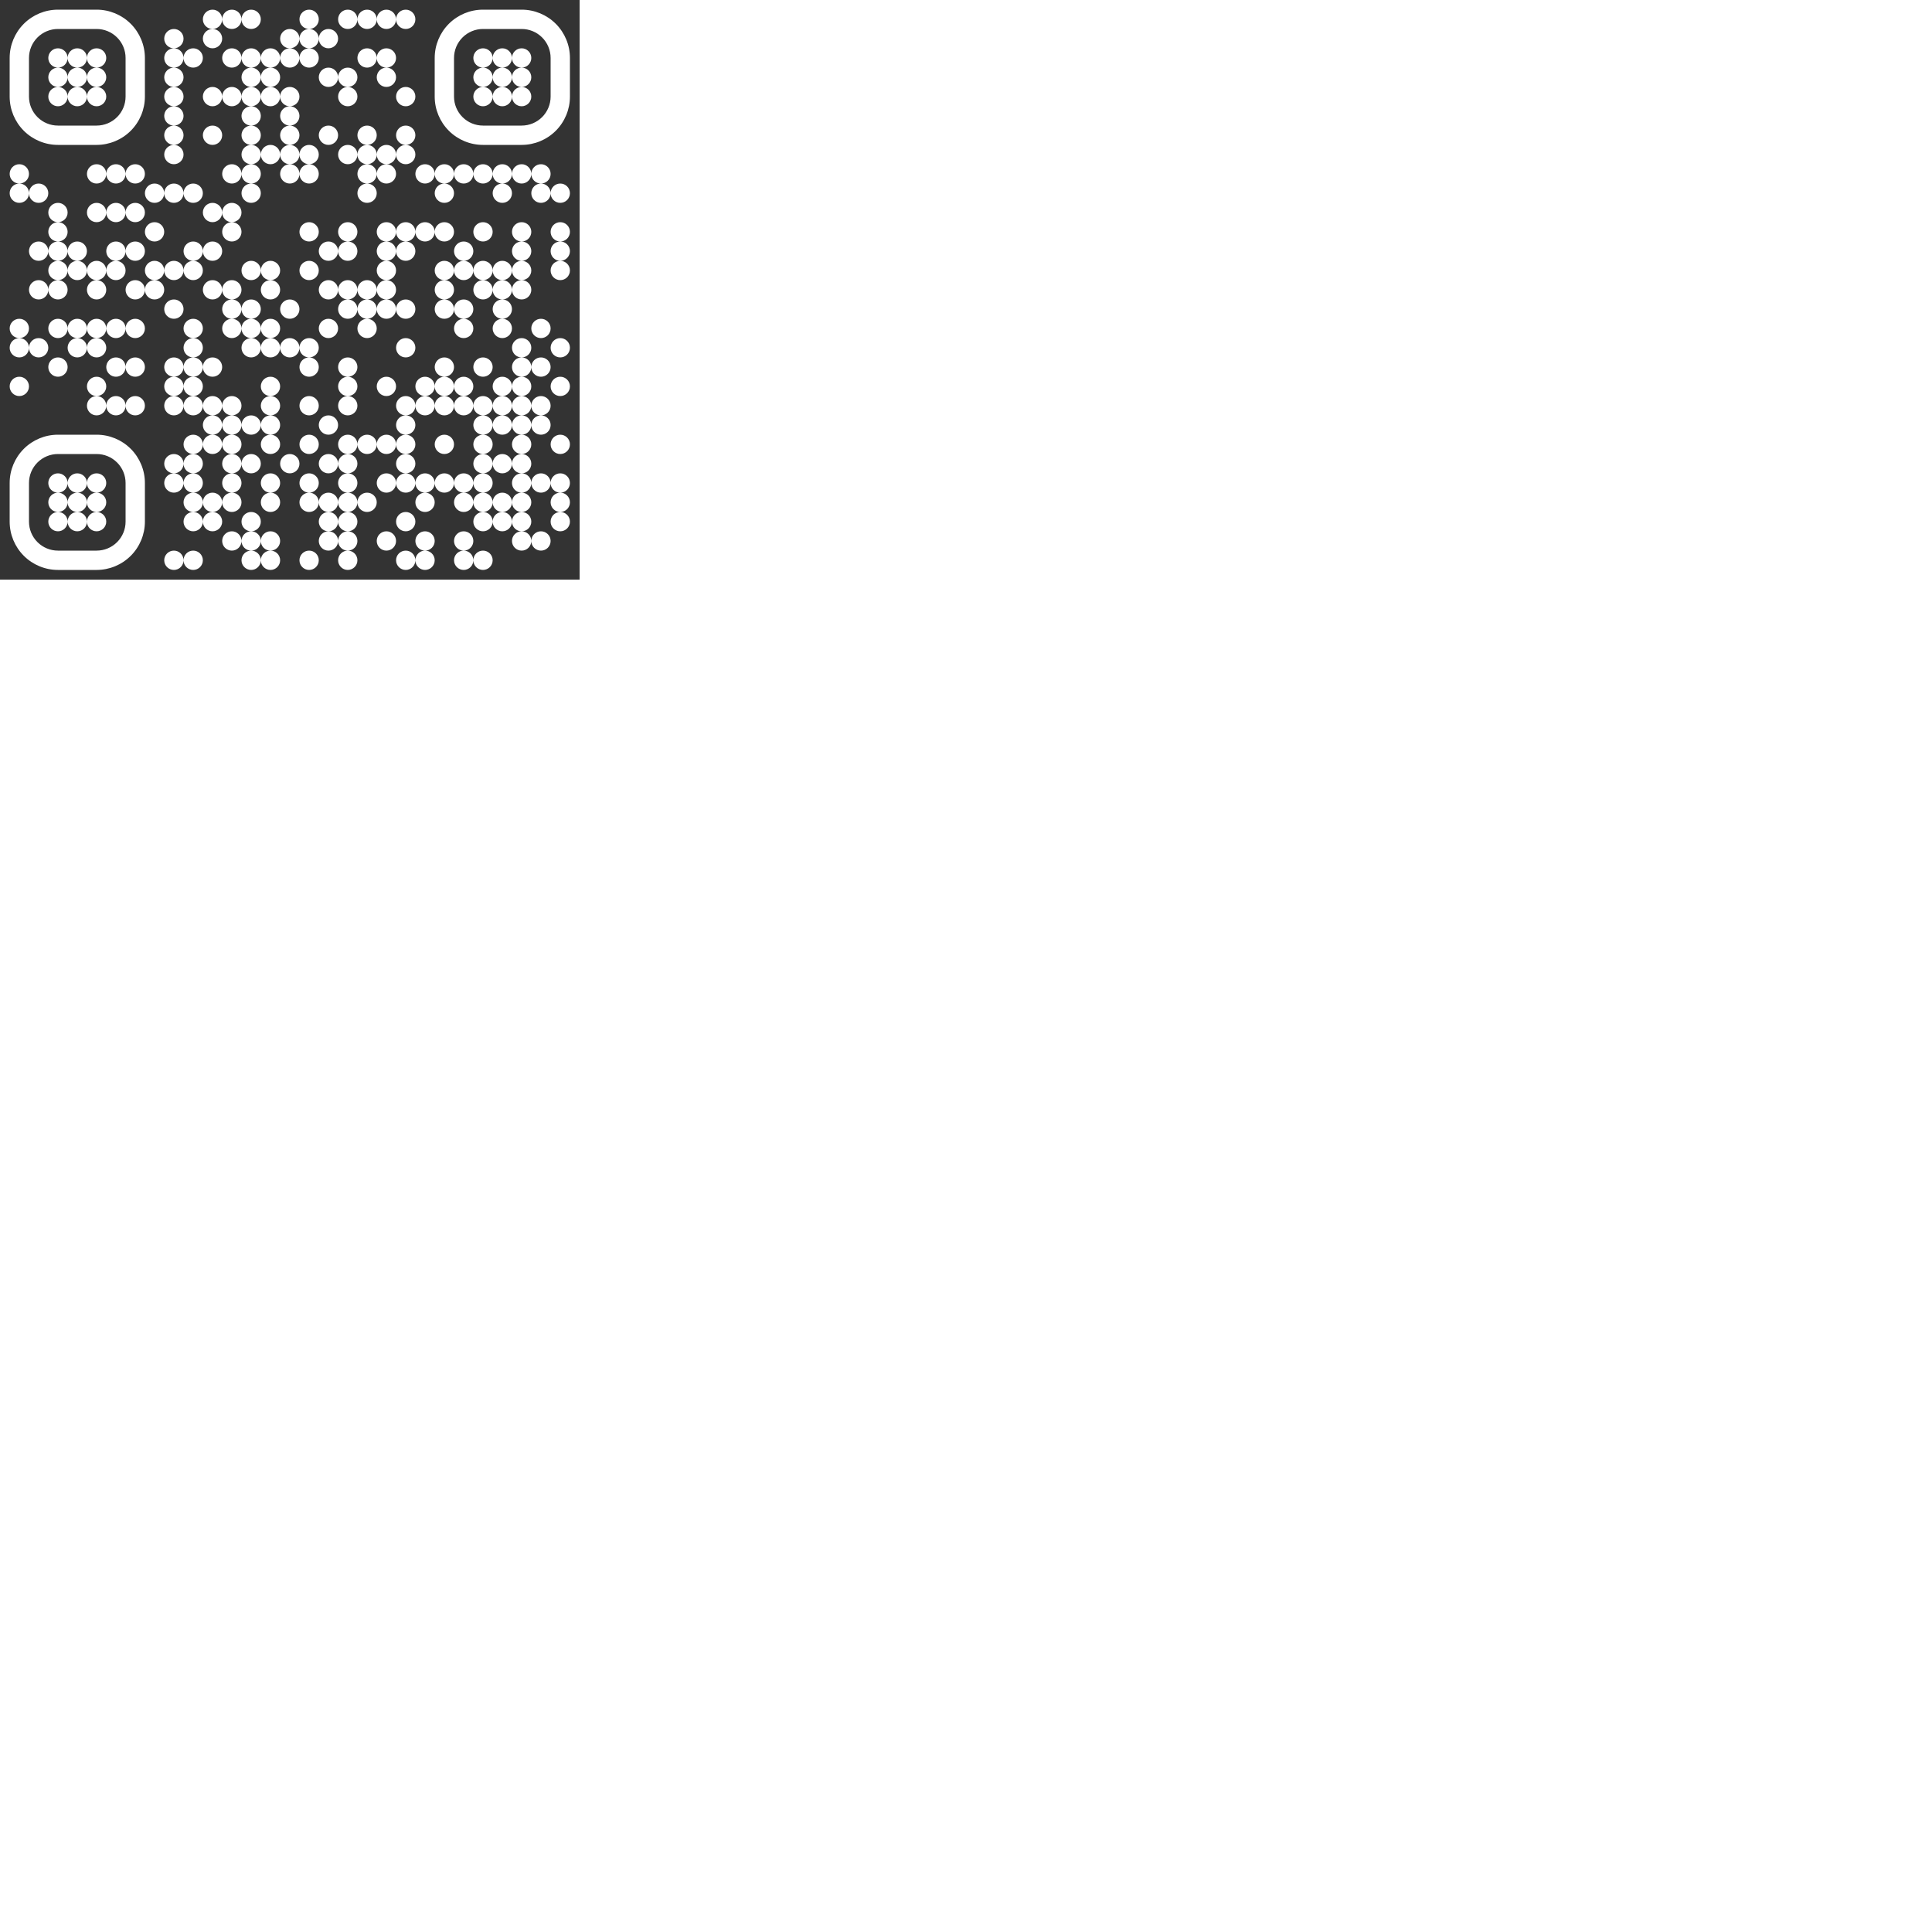 <?xml version="1.0" standalone="no"?>
<svg xmlns="http://www.w3.org/2000/svg" width="300" height="300" transform="scale(0.3)"><rect width="100%" height="100%" fill="#333333" stroke="none"/><defs><clipPath id="clip-path-dot-color"><circle cx="10" cy="90" r="5" transform="rotate(0,10,90)"/><circle cx="10" cy="100" r="5" transform="rotate(0,10,100)"/><circle cx="10" cy="170" r="5" transform="rotate(0,10,170)"/><circle cx="10" cy="180" r="5" transform="rotate(0,10,180)"/><circle cx="10" cy="200" r="5" transform="rotate(0,10,200)"/><circle cx="20" cy="100" r="5" transform="rotate(0,20,100)"/><circle cx="20" cy="130" r="5" transform="rotate(0,20,130)"/><circle cx="20" cy="150" r="5" transform="rotate(0,20,150)"/><circle cx="20" cy="180" r="5" transform="rotate(0,20,180)"/><circle cx="30" cy="110" r="5" transform="rotate(0,30,110)"/><circle cx="30" cy="120" r="5" transform="rotate(0,30,120)"/><circle cx="30" cy="130" r="5" transform="rotate(0,30,130)"/><circle cx="30" cy="140" r="5" transform="rotate(0,30,140)"/><circle cx="30" cy="150" r="5" transform="rotate(0,30,150)"/><circle cx="30" cy="170" r="5" transform="rotate(0,30,170)"/><circle cx="30" cy="190" r="5" transform="rotate(0,30,190)"/><circle cx="40" cy="130" r="5" transform="rotate(0,40,130)"/><circle cx="40" cy="140" r="5" transform="rotate(0,40,140)"/><circle cx="40" cy="170" r="5" transform="rotate(0,40,170)"/><circle cx="40" cy="180" r="5" transform="rotate(0,40,180)"/><circle cx="50" cy="90" r="5" transform="rotate(0,50,90)"/><circle cx="50" cy="110" r="5" transform="rotate(0,50,110)"/><circle cx="50" cy="140" r="5" transform="rotate(0,50,140)"/><circle cx="50" cy="150" r="5" transform="rotate(0,50,150)"/><circle cx="50" cy="170" r="5" transform="rotate(0,50,170)"/><circle cx="50" cy="180" r="5" transform="rotate(0,50,180)"/><circle cx="50" cy="200" r="5" transform="rotate(0,50,200)"/><circle cx="50" cy="210" r="5" transform="rotate(0,50,210)"/><circle cx="60" cy="90" r="5" transform="rotate(0,60,90)"/><circle cx="60" cy="110" r="5" transform="rotate(0,60,110)"/><circle cx="60" cy="130" r="5" transform="rotate(0,60,130)"/><circle cx="60" cy="140" r="5" transform="rotate(0,60,140)"/><circle cx="60" cy="170" r="5" transform="rotate(0,60,170)"/><circle cx="60" cy="190" r="5" transform="rotate(0,60,190)"/><circle cx="60" cy="210" r="5" transform="rotate(0,60,210)"/><circle cx="70" cy="90" r="5" transform="rotate(0,70,90)"/><circle cx="70" cy="110" r="5" transform="rotate(0,70,110)"/><circle cx="70" cy="130" r="5" transform="rotate(0,70,130)"/><circle cx="70" cy="150" r="5" transform="rotate(0,70,150)"/><circle cx="70" cy="170" r="5" transform="rotate(0,70,170)"/><circle cx="70" cy="190" r="5" transform="rotate(0,70,190)"/><circle cx="70" cy="210" r="5" transform="rotate(0,70,210)"/><circle cx="80" cy="100" r="5" transform="rotate(0,80,100)"/><circle cx="80" cy="120" r="5" transform="rotate(0,80,120)"/><circle cx="80" cy="140" r="5" transform="rotate(0,80,140)"/><circle cx="80" cy="150" r="5" transform="rotate(0,80,150)"/><circle cx="90" cy="20" r="5" transform="rotate(0,90,20)"/><circle cx="90" cy="30" r="5" transform="rotate(0,90,30)"/><circle cx="90" cy="40" r="5" transform="rotate(0,90,40)"/><circle cx="90" cy="50" r="5" transform="rotate(0,90,50)"/><circle cx="90" cy="60" r="5" transform="rotate(0,90,60)"/><circle cx="90" cy="70" r="5" transform="rotate(0,90,70)"/><circle cx="90" cy="80" r="5" transform="rotate(0,90,80)"/><circle cx="90" cy="100" r="5" transform="rotate(0,90,100)"/><circle cx="90" cy="140" r="5" transform="rotate(0,90,140)"/><circle cx="90" cy="160" r="5" transform="rotate(0,90,160)"/><circle cx="90" cy="190" r="5" transform="rotate(0,90,190)"/><circle cx="90" cy="200" r="5" transform="rotate(0,90,200)"/><circle cx="90" cy="210" r="5" transform="rotate(0,90,210)"/><circle cx="90" cy="240" r="5" transform="rotate(0,90,240)"/><circle cx="90" cy="250" r="5" transform="rotate(0,90,250)"/><circle cx="90" cy="290" r="5" transform="rotate(0,90,290)"/><circle cx="100" cy="30" r="5" transform="rotate(0,100,30)"/><circle cx="100" cy="100" r="5" transform="rotate(0,100,100)"/><circle cx="100" cy="130" r="5" transform="rotate(0,100,130)"/><circle cx="100" cy="140" r="5" transform="rotate(0,100,140)"/><circle cx="100" cy="170" r="5" transform="rotate(0,100,170)"/><circle cx="100" cy="180" r="5" transform="rotate(0,100,180)"/><circle cx="100" cy="190" r="5" transform="rotate(0,100,190)"/><circle cx="100" cy="200" r="5" transform="rotate(0,100,200)"/><circle cx="100" cy="210" r="5" transform="rotate(0,100,210)"/><circle cx="100" cy="230" r="5" transform="rotate(0,100,230)"/><circle cx="100" cy="240" r="5" transform="rotate(0,100,240)"/><circle cx="100" cy="250" r="5" transform="rotate(0,100,250)"/><circle cx="100" cy="260" r="5" transform="rotate(0,100,260)"/><circle cx="100" cy="270" r="5" transform="rotate(0,100,270)"/><circle cx="100" cy="290" r="5" transform="rotate(0,100,290)"/><circle cx="110" cy="10" r="5" transform="rotate(0,110,10)"/><circle cx="110" cy="20" r="5" transform="rotate(0,110,20)"/><circle cx="110" cy="50" r="5" transform="rotate(0,110,50)"/><circle cx="110" cy="70" r="5" transform="rotate(0,110,70)"/><circle cx="110" cy="110" r="5" transform="rotate(0,110,110)"/><circle cx="110" cy="130" r="5" transform="rotate(0,110,130)"/><circle cx="110" cy="150" r="5" transform="rotate(0,110,150)"/><circle cx="110" cy="190" r="5" transform="rotate(0,110,190)"/><circle cx="110" cy="210" r="5" transform="rotate(0,110,210)"/><circle cx="110" cy="220" r="5" transform="rotate(0,110,220)"/><circle cx="110" cy="230" r="5" transform="rotate(0,110,230)"/><circle cx="110" cy="260" r="5" transform="rotate(0,110,260)"/><circle cx="110" cy="270" r="5" transform="rotate(0,110,270)"/><circle cx="120" cy="10" r="5" transform="rotate(0,120,10)"/><circle cx="120" cy="30" r="5" transform="rotate(0,120,30)"/><circle cx="120" cy="50" r="5" transform="rotate(0,120,50)"/><circle cx="120" cy="90" r="5" transform="rotate(0,120,90)"/><circle cx="120" cy="110" r="5" transform="rotate(0,120,110)"/><circle cx="120" cy="120" r="5" transform="rotate(0,120,120)"/><circle cx="120" cy="150" r="5" transform="rotate(0,120,150)"/><circle cx="120" cy="160" r="5" transform="rotate(0,120,160)"/><circle cx="120" cy="170" r="5" transform="rotate(0,120,170)"/><circle cx="120" cy="210" r="5" transform="rotate(0,120,210)"/><circle cx="120" cy="220" r="5" transform="rotate(0,120,220)"/><circle cx="120" cy="230" r="5" transform="rotate(0,120,230)"/><circle cx="120" cy="240" r="5" transform="rotate(0,120,240)"/><circle cx="120" cy="250" r="5" transform="rotate(0,120,250)"/><circle cx="120" cy="260" r="5" transform="rotate(0,120,260)"/><circle cx="120" cy="280" r="5" transform="rotate(0,120,280)"/><circle cx="130" cy="10" r="5" transform="rotate(0,130,10)"/><circle cx="130" cy="30" r="5" transform="rotate(0,130,30)"/><circle cx="130" cy="40" r="5" transform="rotate(0,130,40)"/><circle cx="130" cy="50" r="5" transform="rotate(0,130,50)"/><circle cx="130" cy="60" r="5" transform="rotate(0,130,60)"/><circle cx="130" cy="70" r="5" transform="rotate(0,130,70)"/><circle cx="130" cy="80" r="5" transform="rotate(0,130,80)"/><circle cx="130" cy="90" r="5" transform="rotate(0,130,90)"/><circle cx="130" cy="100" r="5" transform="rotate(0,130,100)"/><circle cx="130" cy="140" r="5" transform="rotate(0,130,140)"/><circle cx="130" cy="160" r="5" transform="rotate(0,130,160)"/><circle cx="130" cy="170" r="5" transform="rotate(0,130,170)"/><circle cx="130" cy="180" r="5" transform="rotate(0,130,180)"/><circle cx="130" cy="220" r="5" transform="rotate(0,130,220)"/><circle cx="130" cy="240" r="5" transform="rotate(0,130,240)"/><circle cx="130" cy="270" r="5" transform="rotate(0,130,270)"/><circle cx="130" cy="280" r="5" transform="rotate(0,130,280)"/><circle cx="130" cy="290" r="5" transform="rotate(0,130,290)"/><circle cx="140" cy="30" r="5" transform="rotate(0,140,30)"/><circle cx="140" cy="40" r="5" transform="rotate(0,140,40)"/><circle cx="140" cy="50" r="5" transform="rotate(0,140,50)"/><circle cx="140" cy="80" r="5" transform="rotate(0,140,80)"/><circle cx="140" cy="140" r="5" transform="rotate(0,140,140)"/><circle cx="140" cy="150" r="5" transform="rotate(0,140,150)"/><circle cx="140" cy="170" r="5" transform="rotate(0,140,170)"/><circle cx="140" cy="180" r="5" transform="rotate(0,140,180)"/><circle cx="140" cy="200" r="5" transform="rotate(0,140,200)"/><circle cx="140" cy="210" r="5" transform="rotate(0,140,210)"/><circle cx="140" cy="220" r="5" transform="rotate(0,140,220)"/><circle cx="140" cy="230" r="5" transform="rotate(0,140,230)"/><circle cx="140" cy="250" r="5" transform="rotate(0,140,250)"/><circle cx="140" cy="260" r="5" transform="rotate(0,140,260)"/><circle cx="140" cy="280" r="5" transform="rotate(0,140,280)"/><circle cx="140" cy="290" r="5" transform="rotate(0,140,290)"/><circle cx="150" cy="20" r="5" transform="rotate(0,150,20)"/><circle cx="150" cy="30" r="5" transform="rotate(0,150,30)"/><circle cx="150" cy="50" r="5" transform="rotate(0,150,50)"/><circle cx="150" cy="60" r="5" transform="rotate(0,150,60)"/><circle cx="150" cy="70" r="5" transform="rotate(0,150,70)"/><circle cx="150" cy="80" r="5" transform="rotate(0,150,80)"/><circle cx="150" cy="90" r="5" transform="rotate(0,150,90)"/><circle cx="150" cy="160" r="5" transform="rotate(0,150,160)"/><circle cx="150" cy="180" r="5" transform="rotate(0,150,180)"/><circle cx="150" cy="240" r="5" transform="rotate(0,150,240)"/><circle cx="160" cy="10" r="5" transform="rotate(0,160,10)"/><circle cx="160" cy="20" r="5" transform="rotate(0,160,20)"/><circle cx="160" cy="30" r="5" transform="rotate(0,160,30)"/><circle cx="160" cy="80" r="5" transform="rotate(0,160,80)"/><circle cx="160" cy="90" r="5" transform="rotate(0,160,90)"/><circle cx="160" cy="120" r="5" transform="rotate(0,160,120)"/><circle cx="160" cy="140" r="5" transform="rotate(0,160,140)"/><circle cx="160" cy="180" r="5" transform="rotate(0,160,180)"/><circle cx="160" cy="190" r="5" transform="rotate(0,160,190)"/><circle cx="160" cy="210" r="5" transform="rotate(0,160,210)"/><circle cx="160" cy="230" r="5" transform="rotate(0,160,230)"/><circle cx="160" cy="250" r="5" transform="rotate(0,160,250)"/><circle cx="160" cy="260" r="5" transform="rotate(0,160,260)"/><circle cx="160" cy="290" r="5" transform="rotate(0,160,290)"/><circle cx="170" cy="20" r="5" transform="rotate(0,170,20)"/><circle cx="170" cy="40" r="5" transform="rotate(0,170,40)"/><circle cx="170" cy="70" r="5" transform="rotate(0,170,70)"/><circle cx="170" cy="130" r="5" transform="rotate(0,170,130)"/><circle cx="170" cy="150" r="5" transform="rotate(0,170,150)"/><circle cx="170" cy="170" r="5" transform="rotate(0,170,170)"/><circle cx="170" cy="220" r="5" transform="rotate(0,170,220)"/><circle cx="170" cy="240" r="5" transform="rotate(0,170,240)"/><circle cx="170" cy="260" r="5" transform="rotate(0,170,260)"/><circle cx="170" cy="270" r="5" transform="rotate(0,170,270)"/><circle cx="170" cy="280" r="5" transform="rotate(0,170,280)"/><circle cx="180" cy="10" r="5" transform="rotate(0,180,10)"/><circle cx="180" cy="40" r="5" transform="rotate(0,180,40)"/><circle cx="180" cy="50" r="5" transform="rotate(0,180,50)"/><circle cx="180" cy="80" r="5" transform="rotate(0,180,80)"/><circle cx="180" cy="120" r="5" transform="rotate(0,180,120)"/><circle cx="180" cy="130" r="5" transform="rotate(0,180,130)"/><circle cx="180" cy="150" r="5" transform="rotate(0,180,150)"/><circle cx="180" cy="160" r="5" transform="rotate(0,180,160)"/><circle cx="180" cy="190" r="5" transform="rotate(0,180,190)"/><circle cx="180" cy="200" r="5" transform="rotate(0,180,200)"/><circle cx="180" cy="210" r="5" transform="rotate(0,180,210)"/><circle cx="180" cy="230" r="5" transform="rotate(0,180,230)"/><circle cx="180" cy="240" r="5" transform="rotate(0,180,240)"/><circle cx="180" cy="250" r="5" transform="rotate(0,180,250)"/><circle cx="180" cy="260" r="5" transform="rotate(0,180,260)"/><circle cx="180" cy="270" r="5" transform="rotate(0,180,270)"/><circle cx="180" cy="280" r="5" transform="rotate(0,180,280)"/><circle cx="180" cy="290" r="5" transform="rotate(0,180,290)"/><circle cx="190" cy="10" r="5" transform="rotate(0,190,10)"/><circle cx="190" cy="30" r="5" transform="rotate(0,190,30)"/><circle cx="190" cy="70" r="5" transform="rotate(0,190,70)"/><circle cx="190" cy="80" r="5" transform="rotate(0,190,80)"/><circle cx="190" cy="90" r="5" transform="rotate(0,190,90)"/><circle cx="190" cy="100" r="5" transform="rotate(0,190,100)"/><circle cx="190" cy="150" r="5" transform="rotate(0,190,150)"/><circle cx="190" cy="160" r="5" transform="rotate(0,190,160)"/><circle cx="190" cy="170" r="5" transform="rotate(0,190,170)"/><circle cx="190" cy="230" r="5" transform="rotate(0,190,230)"/><circle cx="190" cy="260" r="5" transform="rotate(0,190,260)"/><circle cx="200" cy="10" r="5" transform="rotate(0,200,10)"/><circle cx="200" cy="30" r="5" transform="rotate(0,200,30)"/><circle cx="200" cy="40" r="5" transform="rotate(0,200,40)"/><circle cx="200" cy="80" r="5" transform="rotate(0,200,80)"/><circle cx="200" cy="90" r="5" transform="rotate(0,200,90)"/><circle cx="200" cy="120" r="5" transform="rotate(0,200,120)"/><circle cx="200" cy="130" r="5" transform="rotate(0,200,130)"/><circle cx="200" cy="140" r="5" transform="rotate(0,200,140)"/><circle cx="200" cy="150" r="5" transform="rotate(0,200,150)"/><circle cx="200" cy="160" r="5" transform="rotate(0,200,160)"/><circle cx="200" cy="200" r="5" transform="rotate(0,200,200)"/><circle cx="200" cy="230" r="5" transform="rotate(0,200,230)"/><circle cx="200" cy="250" r="5" transform="rotate(0,200,250)"/><circle cx="200" cy="280" r="5" transform="rotate(0,200,280)"/><circle cx="210" cy="10" r="5" transform="rotate(0,210,10)"/><circle cx="210" cy="50" r="5" transform="rotate(0,210,50)"/><circle cx="210" cy="70" r="5" transform="rotate(0,210,70)"/><circle cx="210" cy="80" r="5" transform="rotate(0,210,80)"/><circle cx="210" cy="120" r="5" transform="rotate(0,210,120)"/><circle cx="210" cy="130" r="5" transform="rotate(0,210,130)"/><circle cx="210" cy="160" r="5" transform="rotate(0,210,160)"/><circle cx="210" cy="180" r="5" transform="rotate(0,210,180)"/><circle cx="210" cy="210" r="5" transform="rotate(0,210,210)"/><circle cx="210" cy="220" r="5" transform="rotate(0,210,220)"/><circle cx="210" cy="230" r="5" transform="rotate(0,210,230)"/><circle cx="210" cy="240" r="5" transform="rotate(0,210,240)"/><circle cx="210" cy="250" r="5" transform="rotate(0,210,250)"/><circle cx="210" cy="270" r="5" transform="rotate(0,210,270)"/><circle cx="210" cy="290" r="5" transform="rotate(0,210,290)"/><circle cx="220" cy="90" r="5" transform="rotate(0,220,90)"/><circle cx="220" cy="120" r="5" transform="rotate(0,220,120)"/><circle cx="220" cy="200" r="5" transform="rotate(0,220,200)"/><circle cx="220" cy="210" r="5" transform="rotate(0,220,210)"/><circle cx="220" cy="250" r="5" transform="rotate(0,220,250)"/><circle cx="220" cy="260" r="5" transform="rotate(0,220,260)"/><circle cx="220" cy="280" r="5" transform="rotate(0,220,280)"/><circle cx="220" cy="290" r="5" transform="rotate(0,220,290)"/><circle cx="230" cy="90" r="5" transform="rotate(0,230,90)"/><circle cx="230" cy="100" r="5" transform="rotate(0,230,100)"/><circle cx="230" cy="120" r="5" transform="rotate(0,230,120)"/><circle cx="230" cy="140" r="5" transform="rotate(0,230,140)"/><circle cx="230" cy="150" r="5" transform="rotate(0,230,150)"/><circle cx="230" cy="160" r="5" transform="rotate(0,230,160)"/><circle cx="230" cy="190" r="5" transform="rotate(0,230,190)"/><circle cx="230" cy="200" r="5" transform="rotate(0,230,200)"/><circle cx="230" cy="210" r="5" transform="rotate(0,230,210)"/><circle cx="230" cy="230" r="5" transform="rotate(0,230,230)"/><circle cx="230" cy="250" r="5" transform="rotate(0,230,250)"/><circle cx="240" cy="90" r="5" transform="rotate(0,240,90)"/><circle cx="240" cy="130" r="5" transform="rotate(0,240,130)"/><circle cx="240" cy="140" r="5" transform="rotate(0,240,140)"/><circle cx="240" cy="160" r="5" transform="rotate(0,240,160)"/><circle cx="240" cy="170" r="5" transform="rotate(0,240,170)"/><circle cx="240" cy="200" r="5" transform="rotate(0,240,200)"/><circle cx="240" cy="210" r="5" transform="rotate(0,240,210)"/><circle cx="240" cy="250" r="5" transform="rotate(0,240,250)"/><circle cx="240" cy="260" r="5" transform="rotate(0,240,260)"/><circle cx="240" cy="280" r="5" transform="rotate(0,240,280)"/><circle cx="240" cy="290" r="5" transform="rotate(0,240,290)"/><circle cx="250" cy="90" r="5" transform="rotate(0,250,90)"/><circle cx="250" cy="120" r="5" transform="rotate(0,250,120)"/><circle cx="250" cy="140" r="5" transform="rotate(0,250,140)"/><circle cx="250" cy="150" r="5" transform="rotate(0,250,150)"/><circle cx="250" cy="190" r="5" transform="rotate(0,250,190)"/><circle cx="250" cy="210" r="5" transform="rotate(0,250,210)"/><circle cx="250" cy="220" r="5" transform="rotate(0,250,220)"/><circle cx="250" cy="230" r="5" transform="rotate(0,250,230)"/><circle cx="250" cy="240" r="5" transform="rotate(0,250,240)"/><circle cx="250" cy="250" r="5" transform="rotate(0,250,250)"/><circle cx="250" cy="260" r="5" transform="rotate(0,250,260)"/><circle cx="250" cy="270" r="5" transform="rotate(0,250,270)"/><circle cx="250" cy="290" r="5" transform="rotate(0,250,290)"/><circle cx="260" cy="90" r="5" transform="rotate(0,260,90)"/><circle cx="260" cy="100" r="5" transform="rotate(0,260,100)"/><circle cx="260" cy="140" r="5" transform="rotate(0,260,140)"/><circle cx="260" cy="150" r="5" transform="rotate(0,260,150)"/><circle cx="260" cy="160" r="5" transform="rotate(0,260,160)"/><circle cx="260" cy="170" r="5" transform="rotate(0,260,170)"/><circle cx="260" cy="200" r="5" transform="rotate(0,260,200)"/><circle cx="260" cy="210" r="5" transform="rotate(0,260,210)"/><circle cx="260" cy="220" r="5" transform="rotate(0,260,220)"/><circle cx="260" cy="240" r="5" transform="rotate(0,260,240)"/><circle cx="260" cy="260" r="5" transform="rotate(0,260,260)"/><circle cx="260" cy="270" r="5" transform="rotate(0,260,270)"/><circle cx="270" cy="90" r="5" transform="rotate(0,270,90)"/><circle cx="270" cy="120" r="5" transform="rotate(0,270,120)"/><circle cx="270" cy="130" r="5" transform="rotate(0,270,130)"/><circle cx="270" cy="140" r="5" transform="rotate(0,270,140)"/><circle cx="270" cy="150" r="5" transform="rotate(0,270,150)"/><circle cx="270" cy="180" r="5" transform="rotate(0,270,180)"/><circle cx="270" cy="190" r="5" transform="rotate(0,270,190)"/><circle cx="270" cy="200" r="5" transform="rotate(0,270,200)"/><circle cx="270" cy="210" r="5" transform="rotate(0,270,210)"/><circle cx="270" cy="220" r="5" transform="rotate(0,270,220)"/><circle cx="270" cy="230" r="5" transform="rotate(0,270,230)"/><circle cx="270" cy="240" r="5" transform="rotate(0,270,240)"/><circle cx="270" cy="250" r="5" transform="rotate(0,270,250)"/><circle cx="270" cy="260" r="5" transform="rotate(0,270,260)"/><circle cx="270" cy="270" r="5" transform="rotate(0,270,270)"/><circle cx="270" cy="280" r="5" transform="rotate(0,270,280)"/><circle cx="280" cy="90" r="5" transform="rotate(0,280,90)"/><circle cx="280" cy="100" r="5" transform="rotate(0,280,100)"/><circle cx="280" cy="170" r="5" transform="rotate(0,280,170)"/><circle cx="280" cy="190" r="5" transform="rotate(0,280,190)"/><circle cx="280" cy="210" r="5" transform="rotate(0,280,210)"/><circle cx="280" cy="220" r="5" transform="rotate(0,280,220)"/><circle cx="280" cy="250" r="5" transform="rotate(0,280,250)"/><circle cx="280" cy="280" r="5" transform="rotate(0,280,280)"/><circle cx="290" cy="100" r="5" transform="rotate(0,290,100)"/><circle cx="290" cy="120" r="5" transform="rotate(0,290,120)"/><circle cx="290" cy="130" r="5" transform="rotate(0,290,130)"/><circle cx="290" cy="140" r="5" transform="rotate(0,290,140)"/><circle cx="290" cy="180" r="5" transform="rotate(0,290,180)"/><circle cx="290" cy="200" r="5" transform="rotate(0,290,200)"/><circle cx="290" cy="230" r="5" transform="rotate(0,290,230)"/><circle cx="290" cy="250" r="5" transform="rotate(0,290,250)"/><circle cx="290" cy="260" r="5" transform="rotate(0,290,260)"/><circle cx="290" cy="270" r="5" transform="rotate(0,290,270)"/><path clip-rule="evenodd" d="M 5 30v 20a 25 25, 0, 0, 0, 25 25h 20a 25 25, 0, 0, 0, 25 -25v -20a 25 25, 0, 0, 0, -25 -25h -20a 25 25, 0, 0, 0, -25 25M 30 15h 20a 15 15, 0, 0, 1, 15 15v 20a 15 15, 0, 0, 1, -15 15h -20a 15 15, 0, 0, 1, -15 -15v -20a 15 15, 0, 0, 1, 15 -15" transform="rotate(0,40,40)"/><circle cx="30" cy="30" r="5" transform="rotate(0,30,30)"/><circle cx="30" cy="40" r="5" transform="rotate(0,30,40)"/><circle cx="30" cy="50" r="5" transform="rotate(0,30,50)"/><circle cx="40" cy="30" r="5" transform="rotate(0,40,30)"/><circle cx="40" cy="40" r="5" transform="rotate(0,40,40)"/><circle cx="40" cy="50" r="5" transform="rotate(0,40,50)"/><circle cx="50" cy="30" r="5" transform="rotate(0,50,30)"/><circle cx="50" cy="40" r="5" transform="rotate(0,50,40)"/><circle cx="50" cy="50" r="5" transform="rotate(0,50,50)"/><path clip-rule="evenodd" d="M 225 30v 20a 25 25, 0, 0, 0, 25 25h 20a 25 25, 0, 0, 0, 25 -25v -20a 25 25, 0, 0, 0, -25 -25h -20a 25 25, 0, 0, 0, -25 25M 250 15h 20a 15 15, 0, 0, 1, 15 15v 20a 15 15, 0, 0, 1, -15 15h -20a 15 15, 0, 0, 1, -15 -15v -20a 15 15, 0, 0, 1, 15 -15" transform="rotate(90,260,40)"/><circle cx="250" cy="30" r="5" transform="rotate(0,250,30)"/><circle cx="250" cy="40" r="5" transform="rotate(0,250,40)"/><circle cx="250" cy="50" r="5" transform="rotate(0,250,50)"/><circle cx="260" cy="30" r="5" transform="rotate(0,260,30)"/><circle cx="260" cy="40" r="5" transform="rotate(0,260,40)"/><circle cx="260" cy="50" r="5" transform="rotate(0,260,50)"/><circle cx="270" cy="30" r="5" transform="rotate(0,270,30)"/><circle cx="270" cy="40" r="5" transform="rotate(0,270,40)"/><circle cx="270" cy="50" r="5" transform="rotate(0,270,50)"/><path clip-rule="evenodd" d="M 5 250v 20a 25 25, 0, 0, 0, 25 25h 20a 25 25, 0, 0, 0, 25 -25v -20a 25 25, 0, 0, 0, -25 -25h -20a 25 25, 0, 0, 0, -25 25M 30 235h 20a 15 15, 0, 0, 1, 15 15v 20a 15 15, 0, 0, 1, -15 15h -20a 15 15, 0, 0, 1, -15 -15v -20a 15 15, 0, 0, 1, 15 -15" transform="rotate(-90,40,260)"/><circle cx="30" cy="250" r="5" transform="rotate(0,30,250)"/><circle cx="30" cy="260" r="5" transform="rotate(0,30,260)"/><circle cx="30" cy="270" r="5" transform="rotate(0,30,270)"/><circle cx="40" cy="250" r="5" transform="rotate(0,40,250)"/><circle cx="40" cy="260" r="5" transform="rotate(0,40,260)"/><circle cx="40" cy="270" r="5" transform="rotate(0,40,270)"/><circle cx="50" cy="250" r="5" transform="rotate(0,50,250)"/><circle cx="50" cy="260" r="5" transform="rotate(0,50,260)"/><circle cx="50" cy="270" r="5" transform="rotate(0,50,270)"/></clipPath></defs><rect x="0" y="0" height="300" width="300" clip-path="url('#clip-path-background-color')" fill="none"/><rect x="0" y="0" height="300" width="300" clip-path="url('#clip-path-dot-color')" fill="#fff"/></svg>